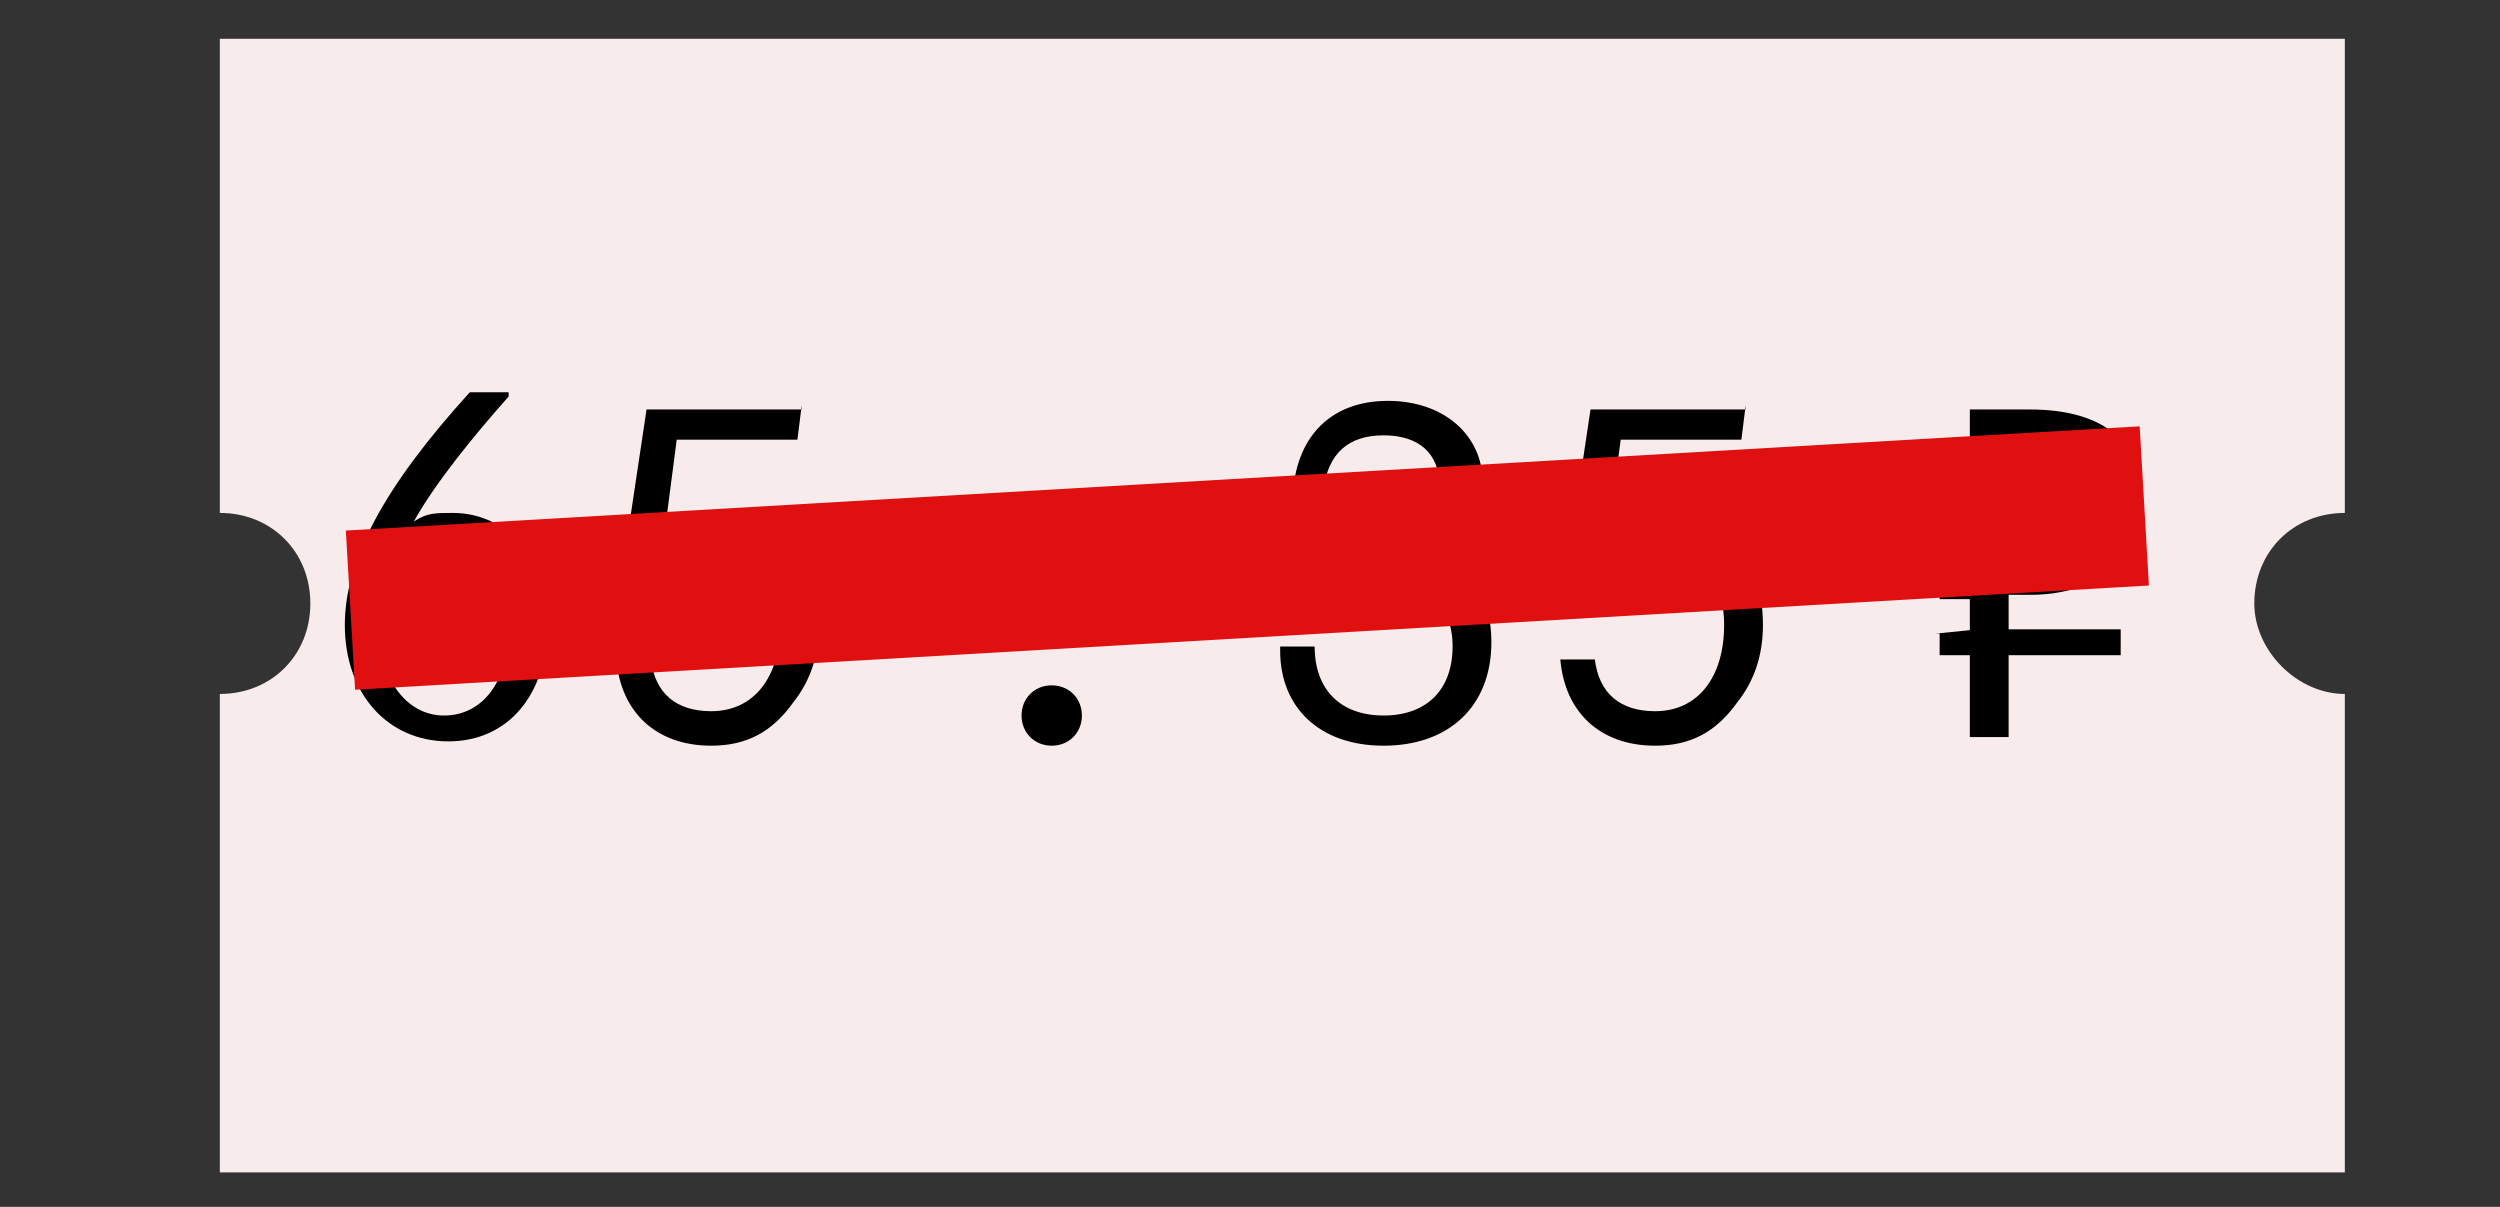<?xml version="1.0" encoding="UTF-8"?> <!-- Generator: Adobe Illustrator 22.1.0, SVG Export Plug-In . SVG Version: 6.00 Build 0) --> <svg xmlns="http://www.w3.org/2000/svg" xmlns:xlink="http://www.w3.org/1999/xlink" id="Слой_1" x="0px" y="0px" viewBox="0 0 58 28" style="enable-background:new 0 0 58 28;" xml:space="preserve"><rect x="0" y="0" width="58" height="28" fill="#333333" stroke="none"/> <style type="text/css"> .st0{fill:#F7EBEB;} .st1{fill:#E01010;} </style> <path class="st0" d="M52.3,14c0-1.2,0.9-2.1,2.1-2.1v-11H5.1v11c1.2,0,2.1,0.9,2.1,2.1s-0.9,2.1-2.1,2.1v11.1h49.3V16.1 C53.3,16.1,52.3,15.1,52.3,14z"></path> <g> <path d="M11.8,9.2c-0.8,0.9-1.7,2-2.2,2.9c0.3-0.2,0.5-0.2,0.9-0.2c1.3,0,2.2,1.1,2.2,2.6c0,1.6-0.9,2.7-2.3,2.7 c-1.4,0-2.4-1.1-2.4-2.7c0-1.5,0.9-3.2,2.9-5.4H11.8z M8.8,14.6c0,1.1,0.6,2,1.5,2c0.9,0,1.5-0.8,1.5-2c0-1.1-0.6-1.9-1.5-1.9 C9.4,12.7,8.8,13.5,8.8,14.6z"></path> <path d="M18.6,9.4l-0.1,0.8h-2.8l-0.3,2.3c0.4-0.4,0.8-0.6,1.3-0.6c1.4,0,2.3,1,2.3,2.6c0,0.7-0.2,1.3-0.6,1.8 c-0.5,0.7-1.1,1-1.9,1c-1.3,0-2.1-0.8-2.2-2h0.8c0.1,0.8,0.6,1.2,1.4,1.2c1,0,1.6-0.8,1.6-2c0-1.1-0.6-1.8-1.5-1.8 c-0.6,0-1.1,0.3-1.4,0.9l-0.8-0.1l0.6-4H18.6z"></path> <path d="M25.1,16.6c0,0.4-0.3,0.7-0.7,0.7c-0.4,0-0.7-0.3-0.7-0.7c0-0.4,0.3-0.7,0.7-0.7C24.8,15.9,25.1,16.2,25.1,16.6z"></path> <path d="M30,11.4c0.1-1.3,0.9-2.1,2.2-2.1c1.3,0,2.2,0.8,2.2,1.9c0,0.8-0.4,1.4-1.2,1.7c1,0.3,1.4,1,1.4,2c0,1.5-1,2.4-2.5,2.4 s-2.4-0.9-2.4-2.2V15h0.8c0,1,0.6,1.6,1.6,1.6c1,0,1.6-0.6,1.6-1.6c0-1-0.6-1.5-1.9-1.5c-0.1,0-0.2,0-0.3,0v-0.8l0.3,0 c1,0,1.6-0.5,1.6-1.4c0-0.8-0.5-1.2-1.3-1.2c-0.8,0-1.3,0.4-1.4,1.3H30z"></path> <path d="M40.5,9.4l-0.1,0.8h-2.8l-0.3,2.3c0.4-0.4,0.8-0.6,1.3-0.6c1.4,0,2.3,1,2.3,2.6c0,0.7-0.2,1.3-0.6,1.8 c-0.5,0.7-1.1,1-1.9,1c-1.3,0-2.1-0.8-2.2-2H37c0.1,0.8,0.6,1.2,1.4,1.2c1,0,1.6-0.8,1.6-2c0-1.1-0.6-1.8-1.5-1.8 c-0.6,0-1.1,0.3-1.4,0.9l-0.8-0.1l0.6-4H40.5z"></path> <path d="M44.9,13.4l1-0.1h0.4v0.6h-1.3V13.4z M44.9,14.7l1-0.1h3.3v0.6h-4.2V14.7z M45.7,9.5h1.4c1.5,0,2.6,0.6,2.6,2.1 c0,1.5-1.2,2.2-2.6,2.2h-0.5v3.3h-0.9V9.5z M47.1,13.3c1.2,0,1.8-0.5,1.8-1.6c0-1.1-0.7-1.5-1.8-1.5h-0.4v3.1H47.1z"></path> </g> <g> <g> <path d="M12.7-21.8c-0.8,0.9-1.7,2-2.2,2.9c0.3-0.2,0.5-0.2,0.9-0.2c1.3,0,2.2,1.1,2.2,2.6c0,1.6-0.9,2.7-2.3,2.7 c-1.4,0-2.4-1.1-2.4-2.7c0-1.5,0.9-3.2,2.9-5.4H12.7z M9.7-16.5c0,1.1,0.6,2,1.5,2c0.9,0,1.5-0.8,1.5-2c0-1.1-0.6-1.9-1.5-1.9 C10.3-18.4,9.7-17.6,9.7-16.5z"></path> <path d="M19.5-21.7l-0.1,0.8h-2.8l-0.3,2.3c0.4-0.4,0.8-0.6,1.3-0.6c1.4,0,2.3,1,2.3,2.6c0,0.7-0.2,1.3-0.6,1.8 c-0.5,0.7-1.1,1-1.9,1c-1.3,0-2.1-0.8-2.2-2H16c0.1,0.8,0.6,1.2,1.4,1.2c1,0,1.6-0.8,1.6-2c0-1.1-0.6-1.8-1.5-1.8 c-0.6,0-1.1,0.3-1.4,0.9l-0.8-0.1l0.6-4H19.5z"></path> <path d="M26-14.4c0,0.4-0.3,0.7-0.7,0.7c-0.4,0-0.7-0.3-0.7-0.7c0-0.4,0.3-0.7,0.7-0.7C25.7-15.1,26-14.8,26-14.4z"></path> <path d="M30.8-19.7c0.1-1.3,0.9-2.1,2.2-2.1c1.3,0,2.2,0.8,2.2,1.9c0,0.8-0.4,1.4-1.2,1.7c1,0.3,1.4,1,1.4,2c0,1.5-1,2.4-2.5,2.4 s-2.4-0.9-2.4-2.2v-0.1h0.8c0,1,0.6,1.6,1.6,1.6c1,0,1.6-0.6,1.6-1.6c0-1-0.6-1.5-1.9-1.5c-0.1,0-0.2,0-0.3,0v-0.8l0.3,0 c1,0,1.6-0.5,1.6-1.4c0-0.8-0.5-1.2-1.3-1.2c-0.8,0-1.3,0.4-1.4,1.3H30.8z"></path> <path d="M41.4-21.7l-0.1,0.8h-2.8l-0.3,2.3c0.4-0.4,0.8-0.6,1.3-0.6c1.4,0,2.3,1,2.3,2.6c0,0.7-0.2,1.3-0.6,1.8 c-0.5,0.7-1.1,1-1.9,1c-1.3,0-2.1-0.8-2.2-2h0.8c0.1,0.8,0.6,1.2,1.4,1.2c1,0,1.6-0.8,1.6-2c0-1.1-0.6-1.8-1.5-1.8 c-0.6,0-1.1,0.3-1.4,0.9l-0.8-0.1l0.6-4H41.4z"></path> <path d="M45.7-17.7l1-0.1h0.4v0.6h-1.3V-17.7z M45.7-16.4l1-0.1H50v0.6h-4.2V-16.4z M46.6-21.5H48c1.5,0,2.6,0.6,2.6,2.1 c0,1.5-1.2,2.2-2.6,2.2h-0.5v3.3h-0.9V-21.5z M47.9-17.7c1.2,0,1.8-0.5,1.8-1.6c0-1.1-0.7-1.5-1.8-1.5h-0.4v3.1H47.9z"></path> </g> </g> <rect x="8.1" y="11.1" transform="matrix(0.998 -5.799291e-02 5.799291e-02 0.998 -0.704 1.701)" class="st1" width="41.7" height="3.7"></rect> </svg> 